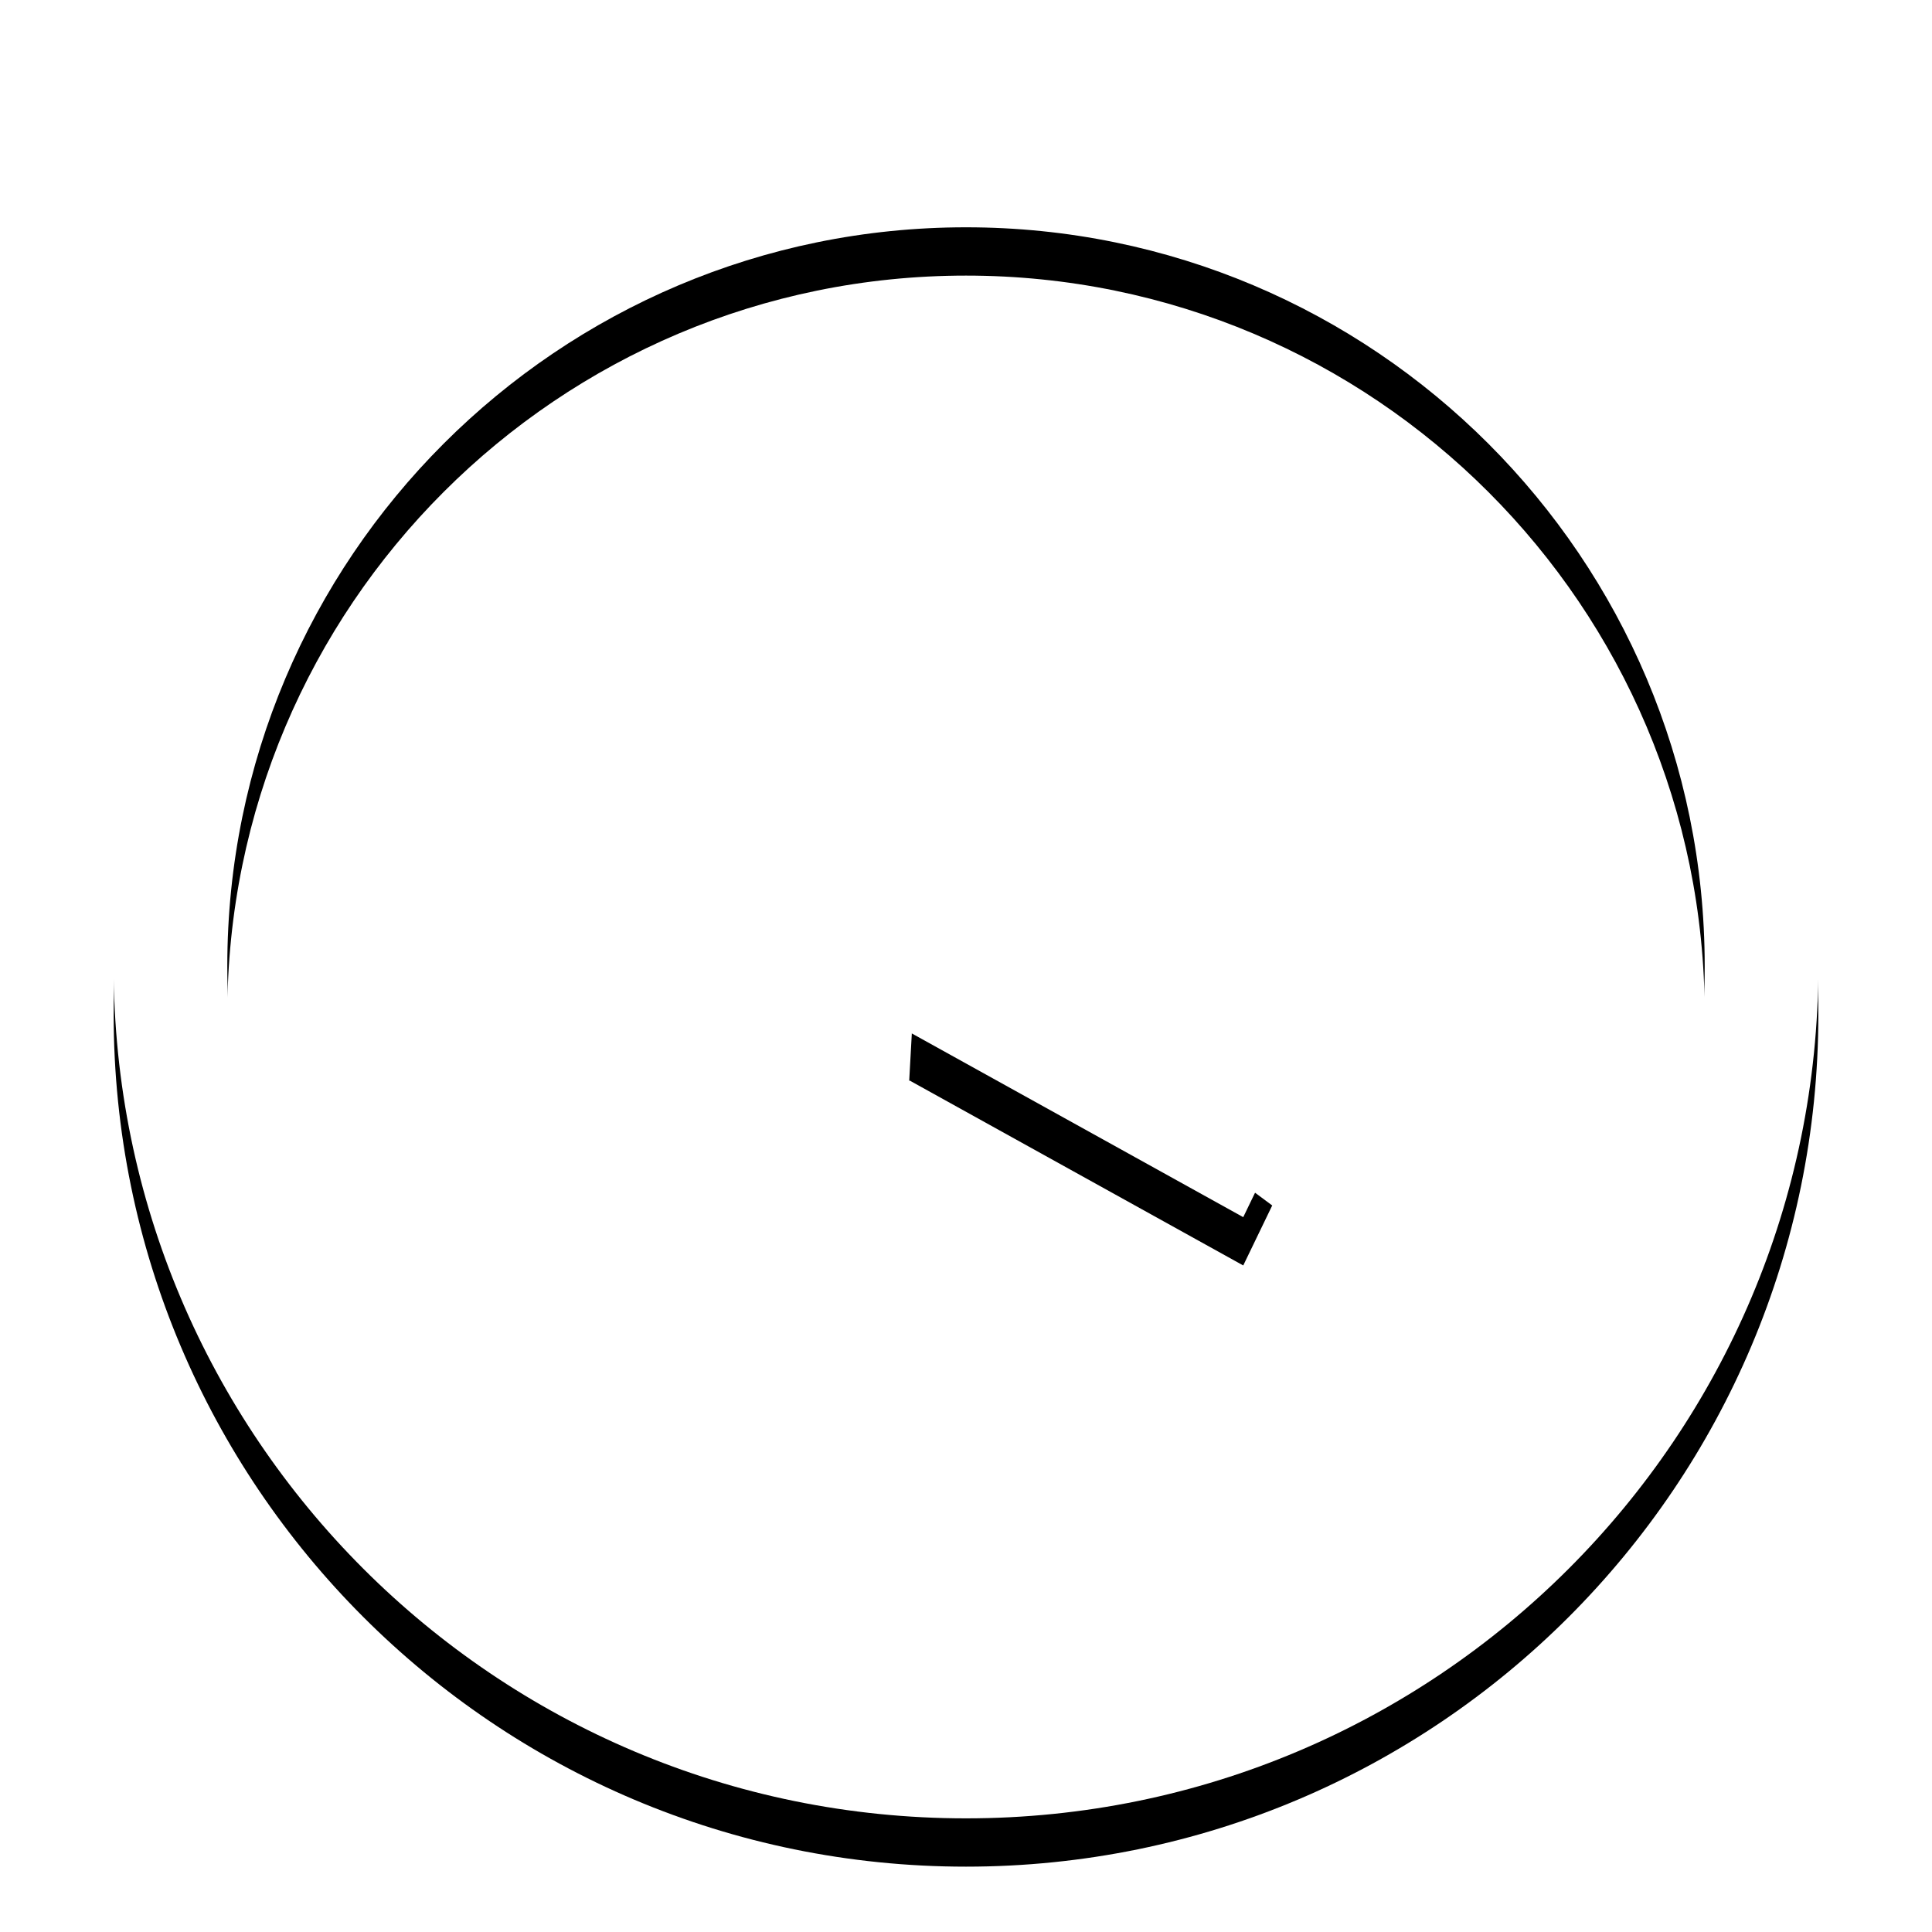 <?xml version="1.0" encoding="UTF-8" standalone="no"?>
<svg width="40px" height="40px" viewBox="0 0 40 40" version="1.1" xmlns="http://www.w3.org/2000/svg" xmlns:xlink="http://www.w3.org/1999/xlink">
    <!-- Generator: sketchtool 43.1 (39012) - http://www.bohemiancoding.com/sketch -->
    <title>EB0F6DB8-93E6-461A-ACC0-AC0B86C0DC6E</title>
    <desc>Created with sketchtool.</desc>
    <defs>
        <path d="M20,37.647 C10.254,37.647 2.353,29.746 2.353,20 C2.353,10.254 10.254,2.353 20,2.353 C29.746,2.353 37.647,10.254 37.647,20 C37.647,29.746 29.746,37.647 20,37.647 Z M20,35.294 C28.447,35.294 35.294,28.447 35.294,20 C35.294,11.553 28.447,4.706 20,4.706 C11.553,4.706 4.706,11.553 4.706,20 C4.706,28.447 11.553,35.294 20,35.294 Z" id="path-1"></path>
        <filter x="-14.2%" y="-11.3%" width="128.3%" height="128.3%" filterUnits="objectBoundingBox" id="filter-2">
            <feOffset dx="0" dy="1" in="SourceAlpha" result="shadowOffsetOuter1"></feOffset>
            <feGaussianBlur stdDeviation="1.5" in="shadowOffsetOuter1" result="shadowBlurOuter1"></feGaussianBlur>
            <feColorMatrix values="0 0 0 0 0   0 0 0 0 0   0 0 0 0 0  0 0 0 0.07 0" type="matrix" in="shadowBlurOuter1"></feColorMatrix>
        </filter>
        <path d="M21.175,20.121 L20.41,10.723 L19.414,10.723 L18.824,21.378 L18.871,21.353 L18.836,21.373 L25.74,25.2 L26.34,23.958 L21.175,20.121 Z" id="path-3"></path>
        <filter x="-66.5%" y="-27.6%" width="233.0%" height="169.1%" filterUnits="objectBoundingBox" id="filter-4">
            <feOffset dx="0" dy="1" in="SourceAlpha" result="shadowOffsetOuter1"></feOffset>
            <feGaussianBlur stdDeviation="1.5" in="shadowOffsetOuter1" result="shadowBlurOuter1"></feGaussianBlur>
            <feColorMatrix values="0 0 0 0 0   0 0 0 0 0   0 0 0 0 0  0 0 0 0.07 0" type="matrix" in="shadowBlurOuter1"></feColorMatrix>
        </filter>
    </defs>
    <g id="Index-page-final" stroke="none" stroke-width="1" fill="none" fill-rule="evenodd">
        <g id="Desktop-HD_index_all_Jul-Copy" transform="translate(-877, -2448)">
            <g id="Group-39" transform="translate(422, 2447)">
                <g id="Group-5" transform="translate(455, 1)">
                    <g id="Combined-Shape">
                        <use fill="black" fill-opacity="1" filter="url(#filter-2)" xlink:href="#path-1"></use>
                        <use fill="#FFFFFF" fill-rule="evenodd" xlink:href="#path-1"></use>
                    </g>
                    <g id="Combined-Shape">
                        <use fill="black" fill-opacity="1" filter="url(#filter-4)" xlink:href="#path-3"></use>
                        <use fill="#FFFFFF" fill-rule="evenodd" xlink:href="#path-3"></use>
                    </g>
                </g>
            </g>
        </g>
    </g>
</svg>